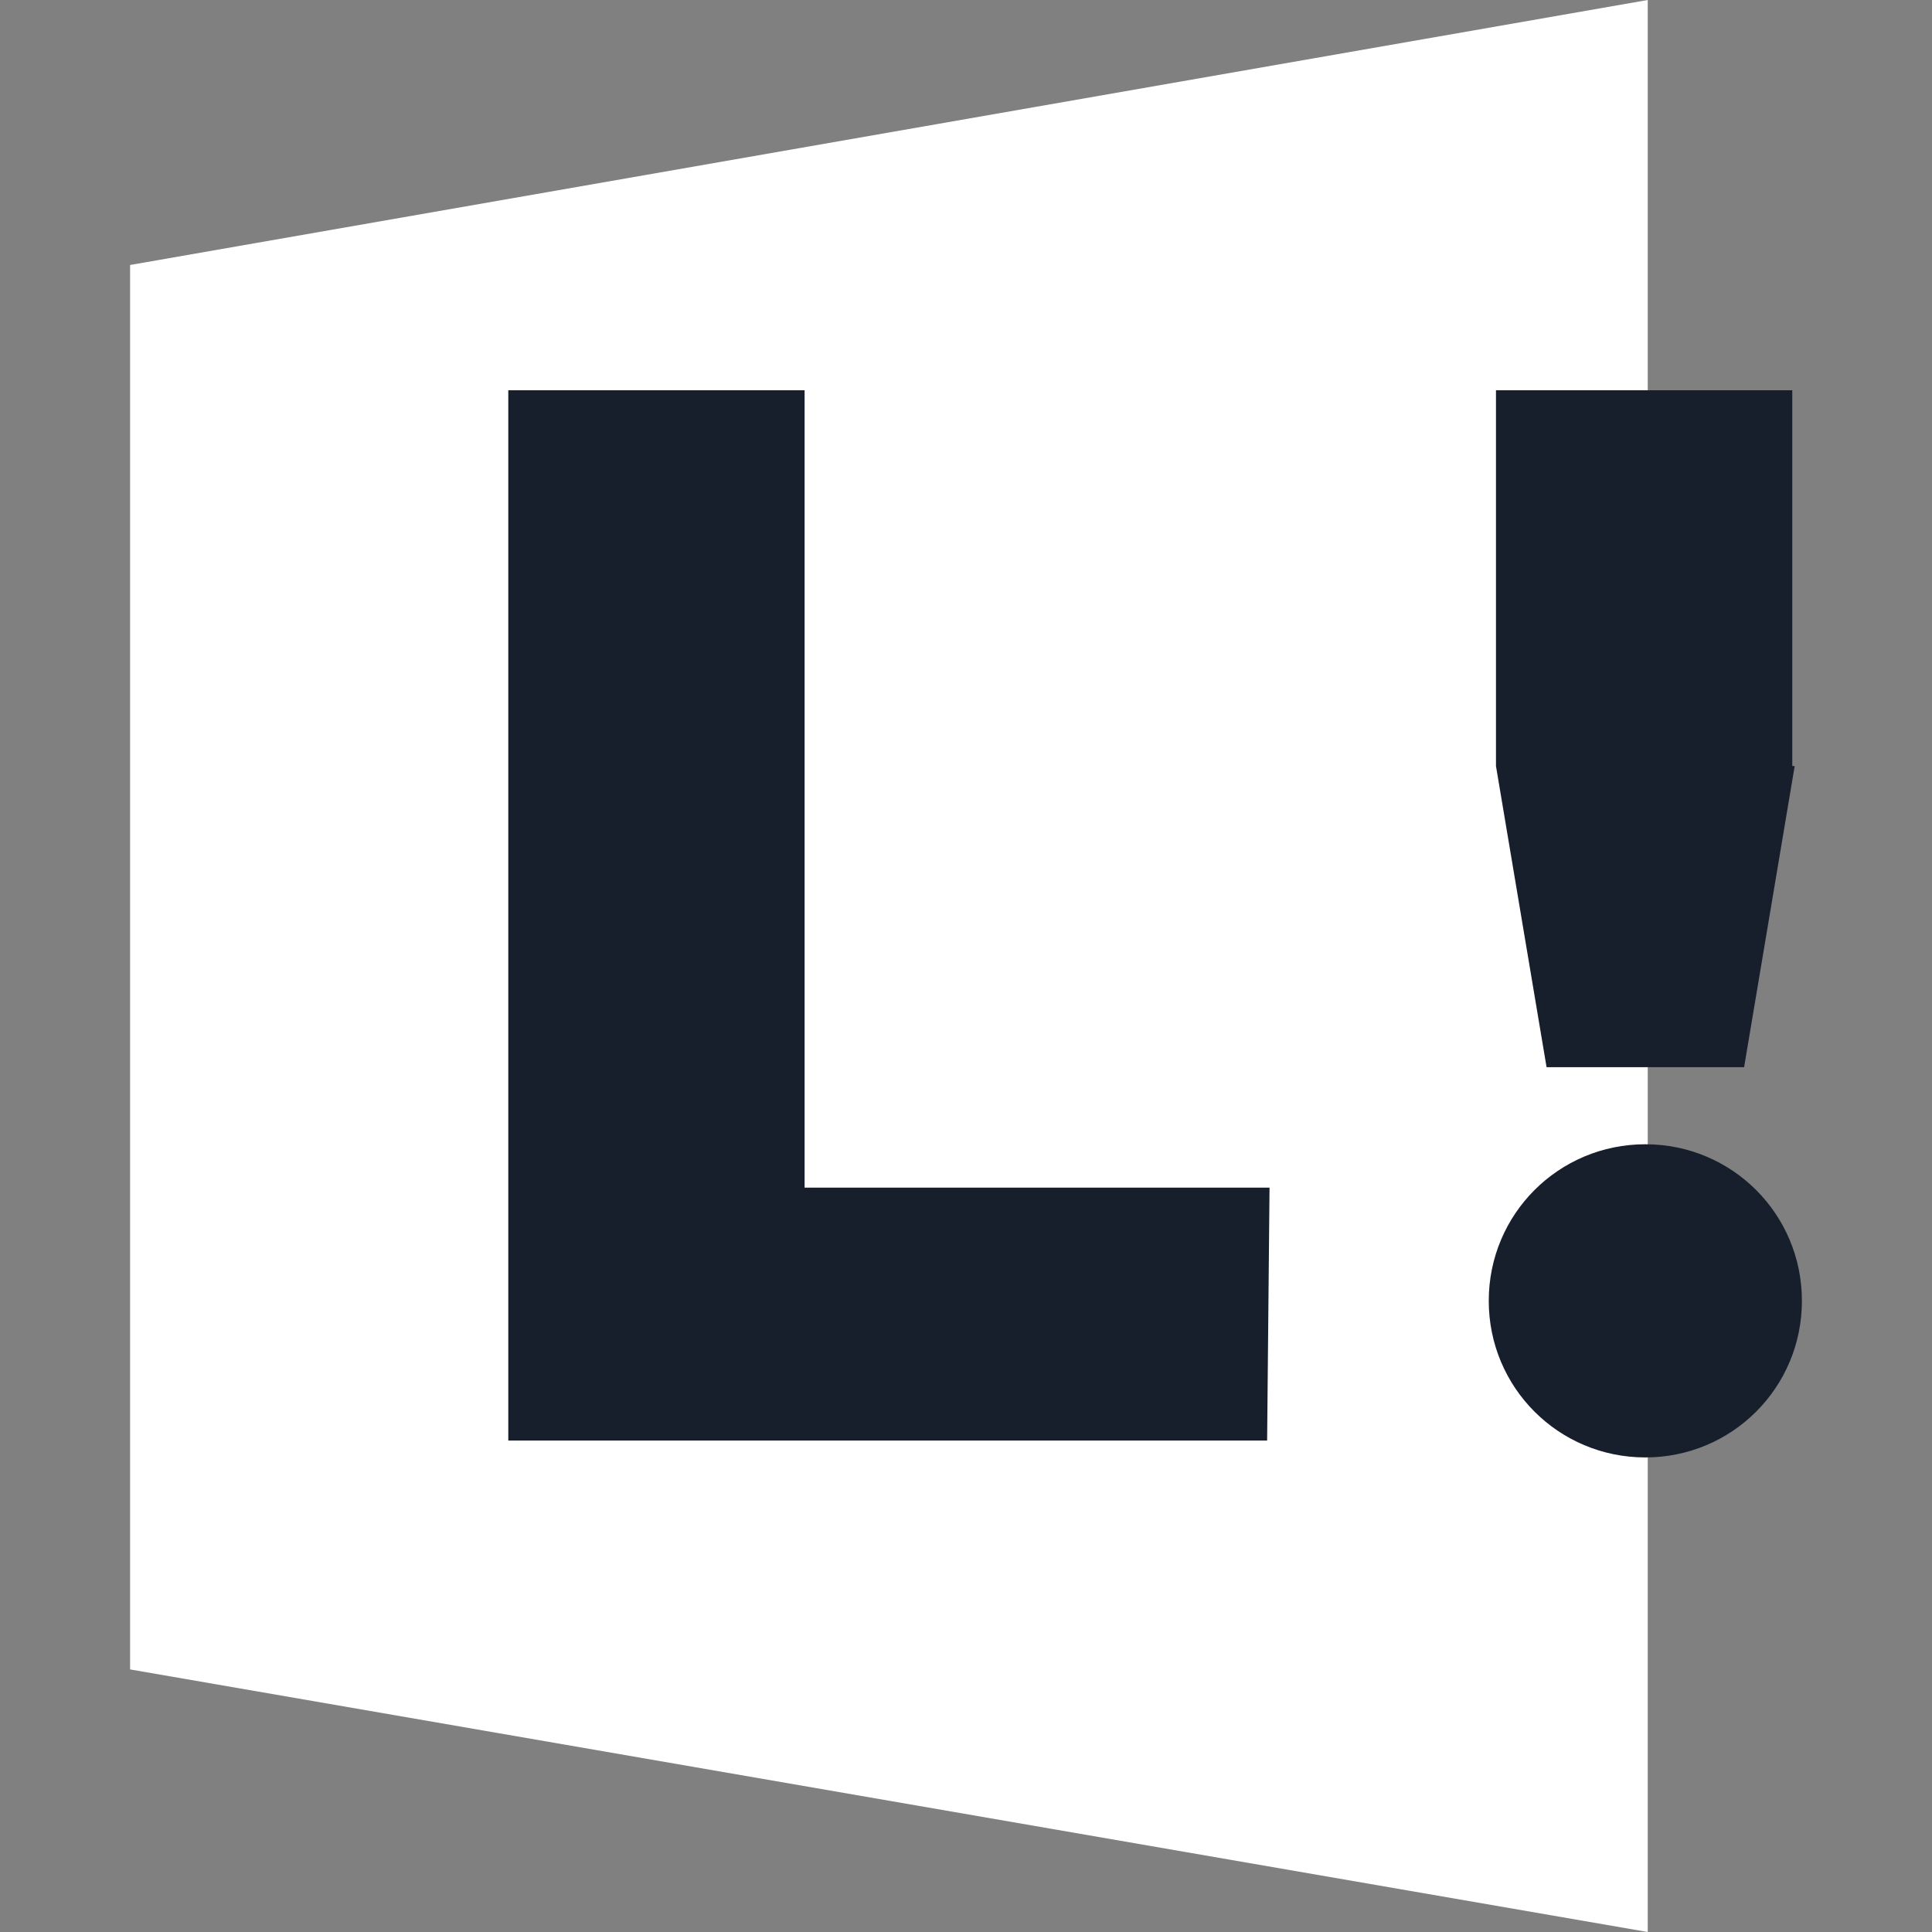 <?xml version="1.0" encoding="utf-8"?>
<!-- Generator: Adobe Illustrator 25.4.1, SVG Export Plug-In . SVG Version: 6.00 Build 0)  -->
<svg version="1.1" id="Layer_1" xmlns="http://www.w3.org/2000/svg" xmlns:xlink="http://www.w3.org/1999/xlink" x="0px" y="0px"
	 viewBox="0 0 80.2 80.2" style="enable-background:new 0 0 80.2 80.2;" xml:space="preserve">
<rect x="0" y="0" width="80.2" height="80.2" fill="#808080" stroke="none"/>
<style type="text/css">
	.st0{fill:#FFFFFF;}
	.st1{fill:#171F2D;}
</style>
<g id="Layer_2_00000096770967874714377800000007049132413081460627_">
	<g id="Layer_1-2">
		<polygon class="st0" points="68.4,80.2 5.4,69.3 5.4,11 68.4,0 		"/>
		<path class="st1" d="M52.6,59.8H21.1V16.2h12.3v33.1h19.3L52.6,59.8z"/>
		<path class="st1" d="M74.8,54c0,3.6-2.9,6.5-6.5,6.5s-6.5-2.9-6.5-6.5s2.9-6.5,6.5-6.5S74.8,50.4,74.8,54z M74.5,31.8l-2.1,12.5
			h-8.2l-2.1-12.5V16.2h12.3V31.8z"/>
	</g>
</g>
</svg>
